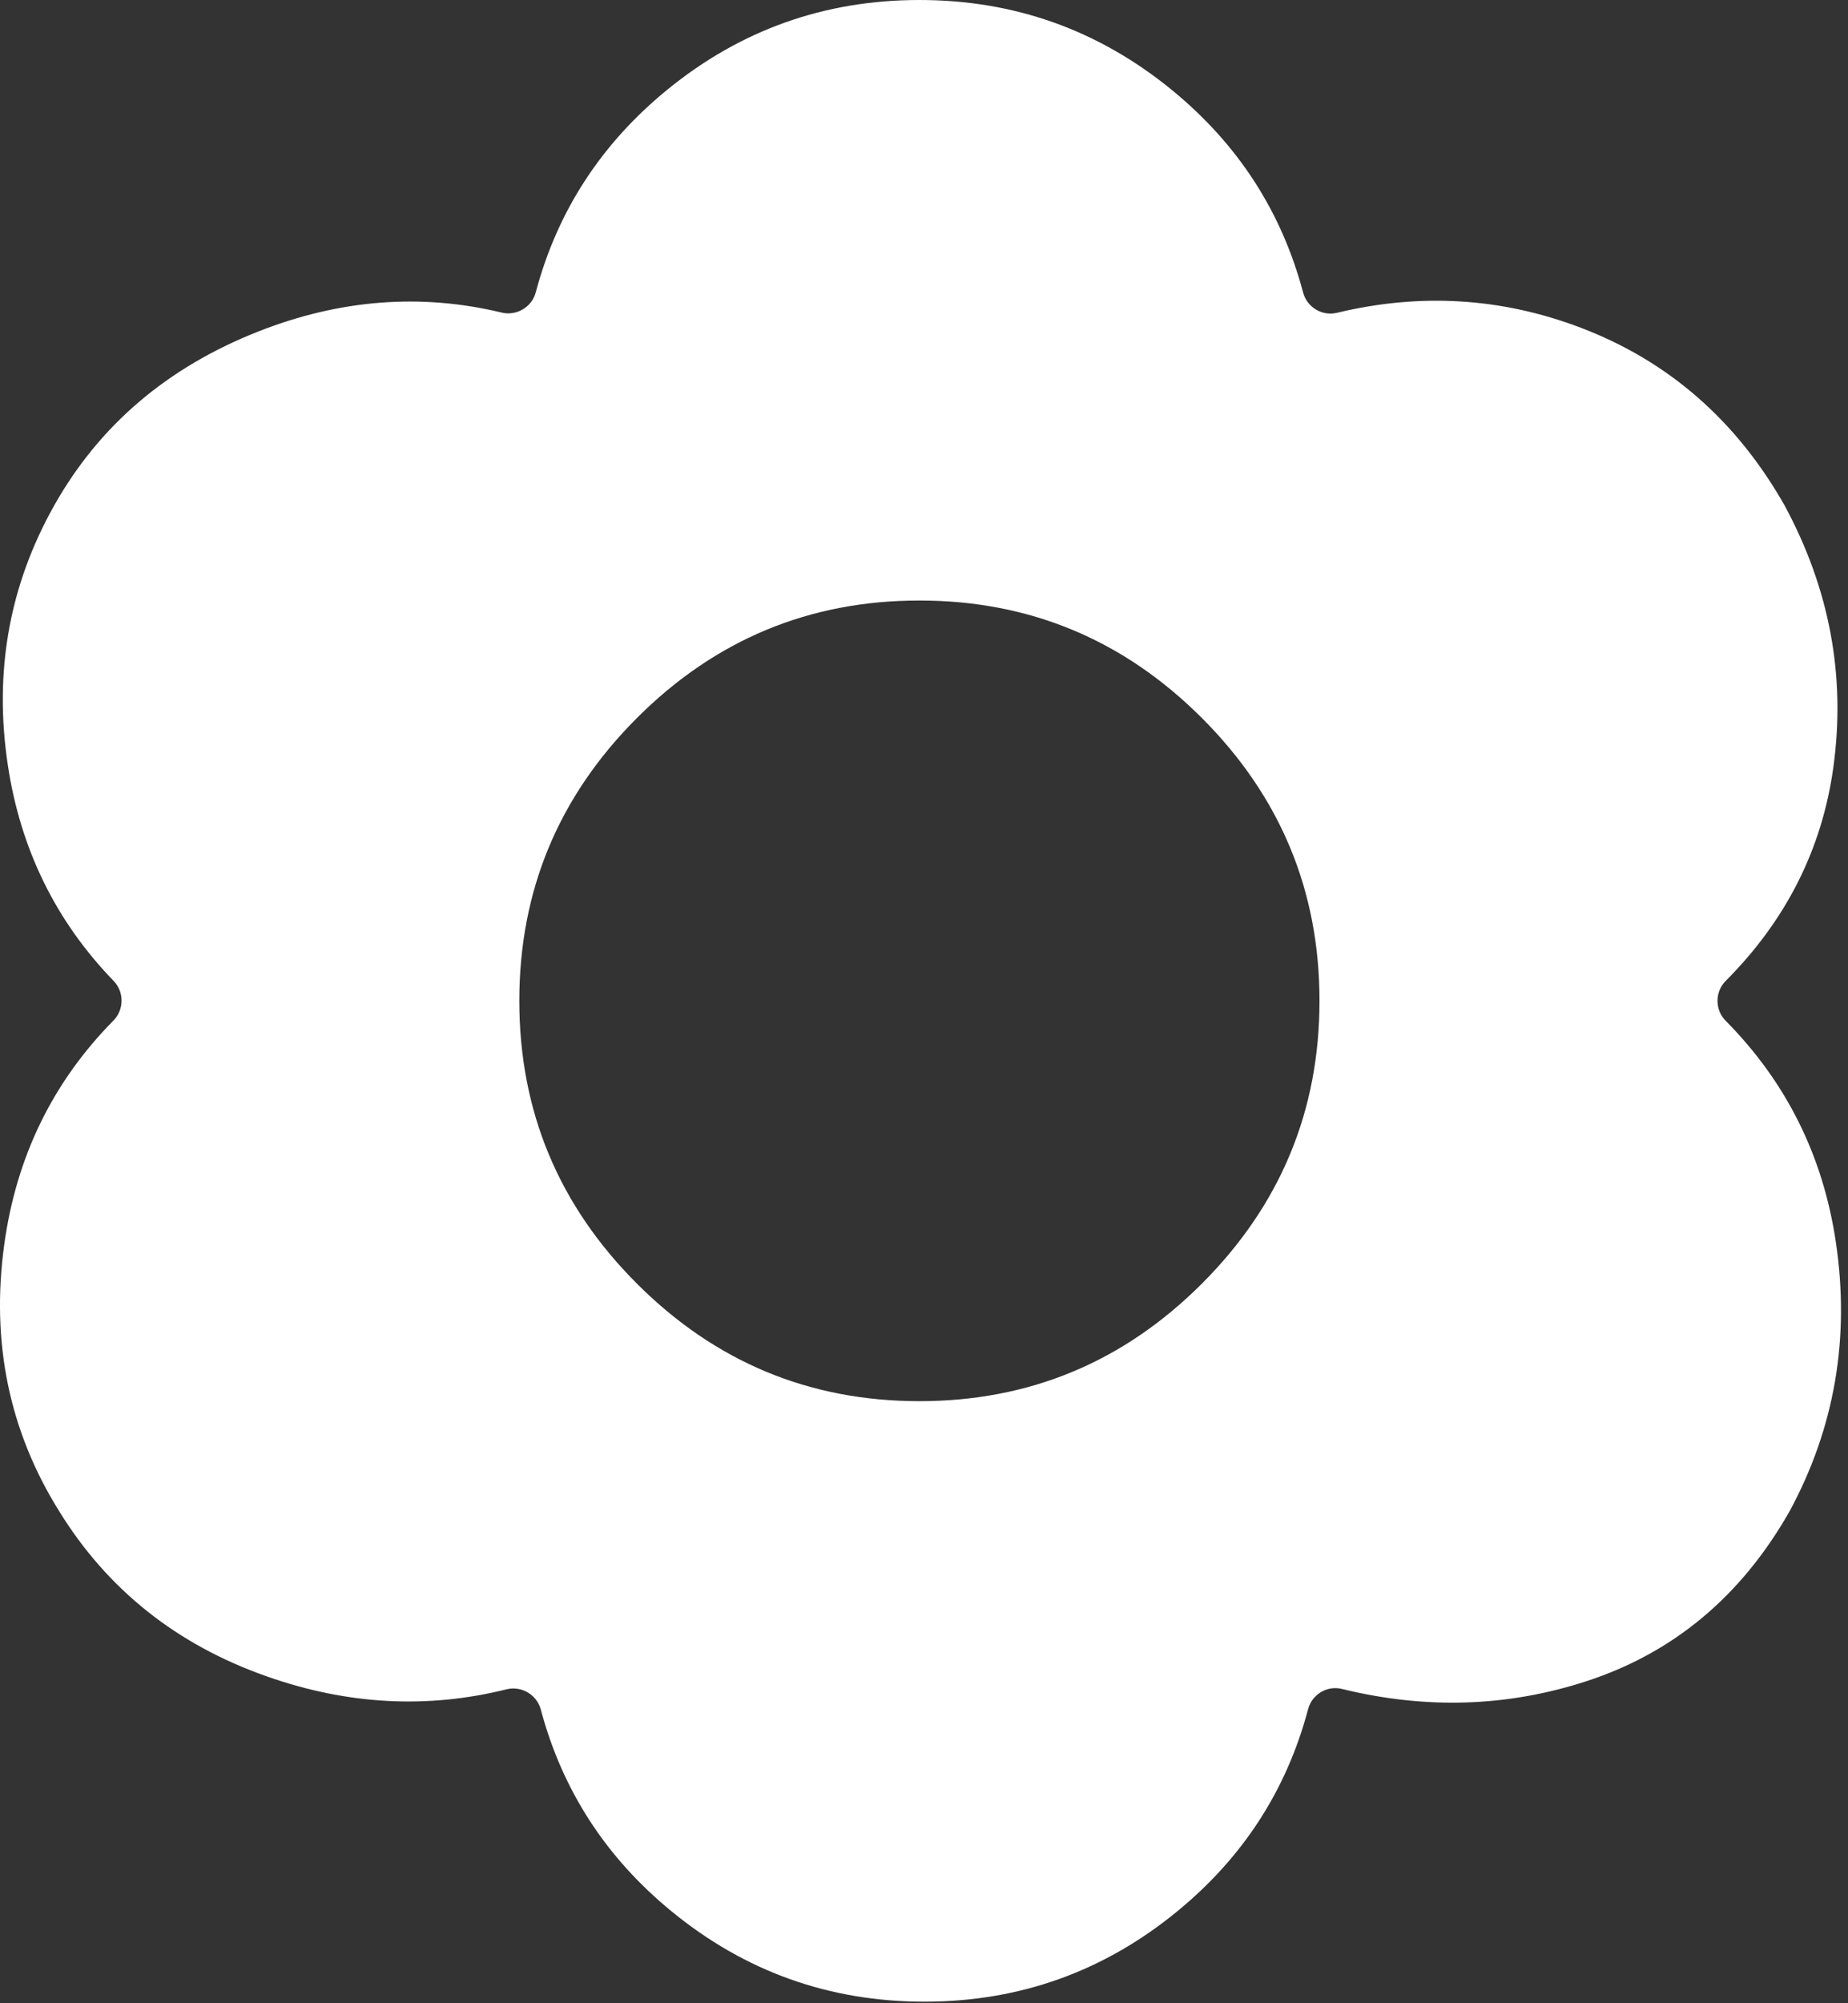 <svg xmlns="http://www.w3.org/2000/svg" width="72" height="78" viewBox="0 0 72 78" fill="none"><rect x="0" y="0" width="72" height="78" fill="#333333" stroke="none"/><path d="M36.016 77.939C32.314 77.939 29.034 76.769 26.176 74.431C23.61 72.332 21.909 69.71 21.07 66.563C20.916 65.985 20.318 65.632 19.737 65.776C16.649 66.546 13.534 66.379 10.393 65.273C6.886 64.04 4.191 61.896 2.307 58.844C0.359 55.726 -0.356 52.268 0.164 48.47C0.633 45.046 2.051 42.135 4.42 39.737C4.838 39.313 4.842 38.622 4.427 38.194C2.178 35.871 0.805 33.077 0.308 29.811C-0.245 26.174 0.356 22.797 2.113 19.68C3.869 16.562 6.516 14.306 10.055 12.911C13.231 11.658 16.395 11.412 19.547 12.171C20.126 12.311 20.721 11.958 20.874 11.382C21.711 8.233 23.414 5.608 25.981 3.507C28.839 1.169 32.119 0 35.821 0C39.523 0 42.803 1.169 45.661 3.507C48.231 5.61 49.934 8.238 50.771 11.392C50.923 11.964 51.511 12.318 52.086 12.18C55.347 11.397 58.515 11.591 61.591 12.762C65.002 14.061 67.648 16.367 69.529 19.68C71.283 22.927 71.917 26.321 71.431 29.862C70.994 33.049 69.595 35.827 67.234 38.195C66.81 38.62 66.81 39.319 67.233 39.745C69.598 42.133 71.03 45.009 71.528 48.373C72.082 52.108 71.48 55.599 69.724 58.844C67.841 62.156 65.195 64.364 61.786 65.468C58.712 66.464 55.543 66.562 52.28 65.761C51.706 65.62 51.117 65.974 50.966 66.546C50.129 69.7 48.426 72.328 45.855 74.431C42.998 76.769 39.718 77.939 36.016 77.939ZM35.821 54.557C40.108 54.557 43.777 53.031 46.83 49.978C49.882 46.925 51.409 43.256 51.409 38.969C51.409 34.683 49.882 31.013 46.83 27.96C43.777 24.908 40.108 23.382 35.821 23.382C31.534 23.382 27.865 24.908 24.812 27.96C21.76 31.013 20.233 34.683 20.233 38.969C20.233 43.256 21.76 46.925 24.812 49.978C27.865 53.031 31.534 54.557 35.821 54.557Z" fill="white"></path></svg>